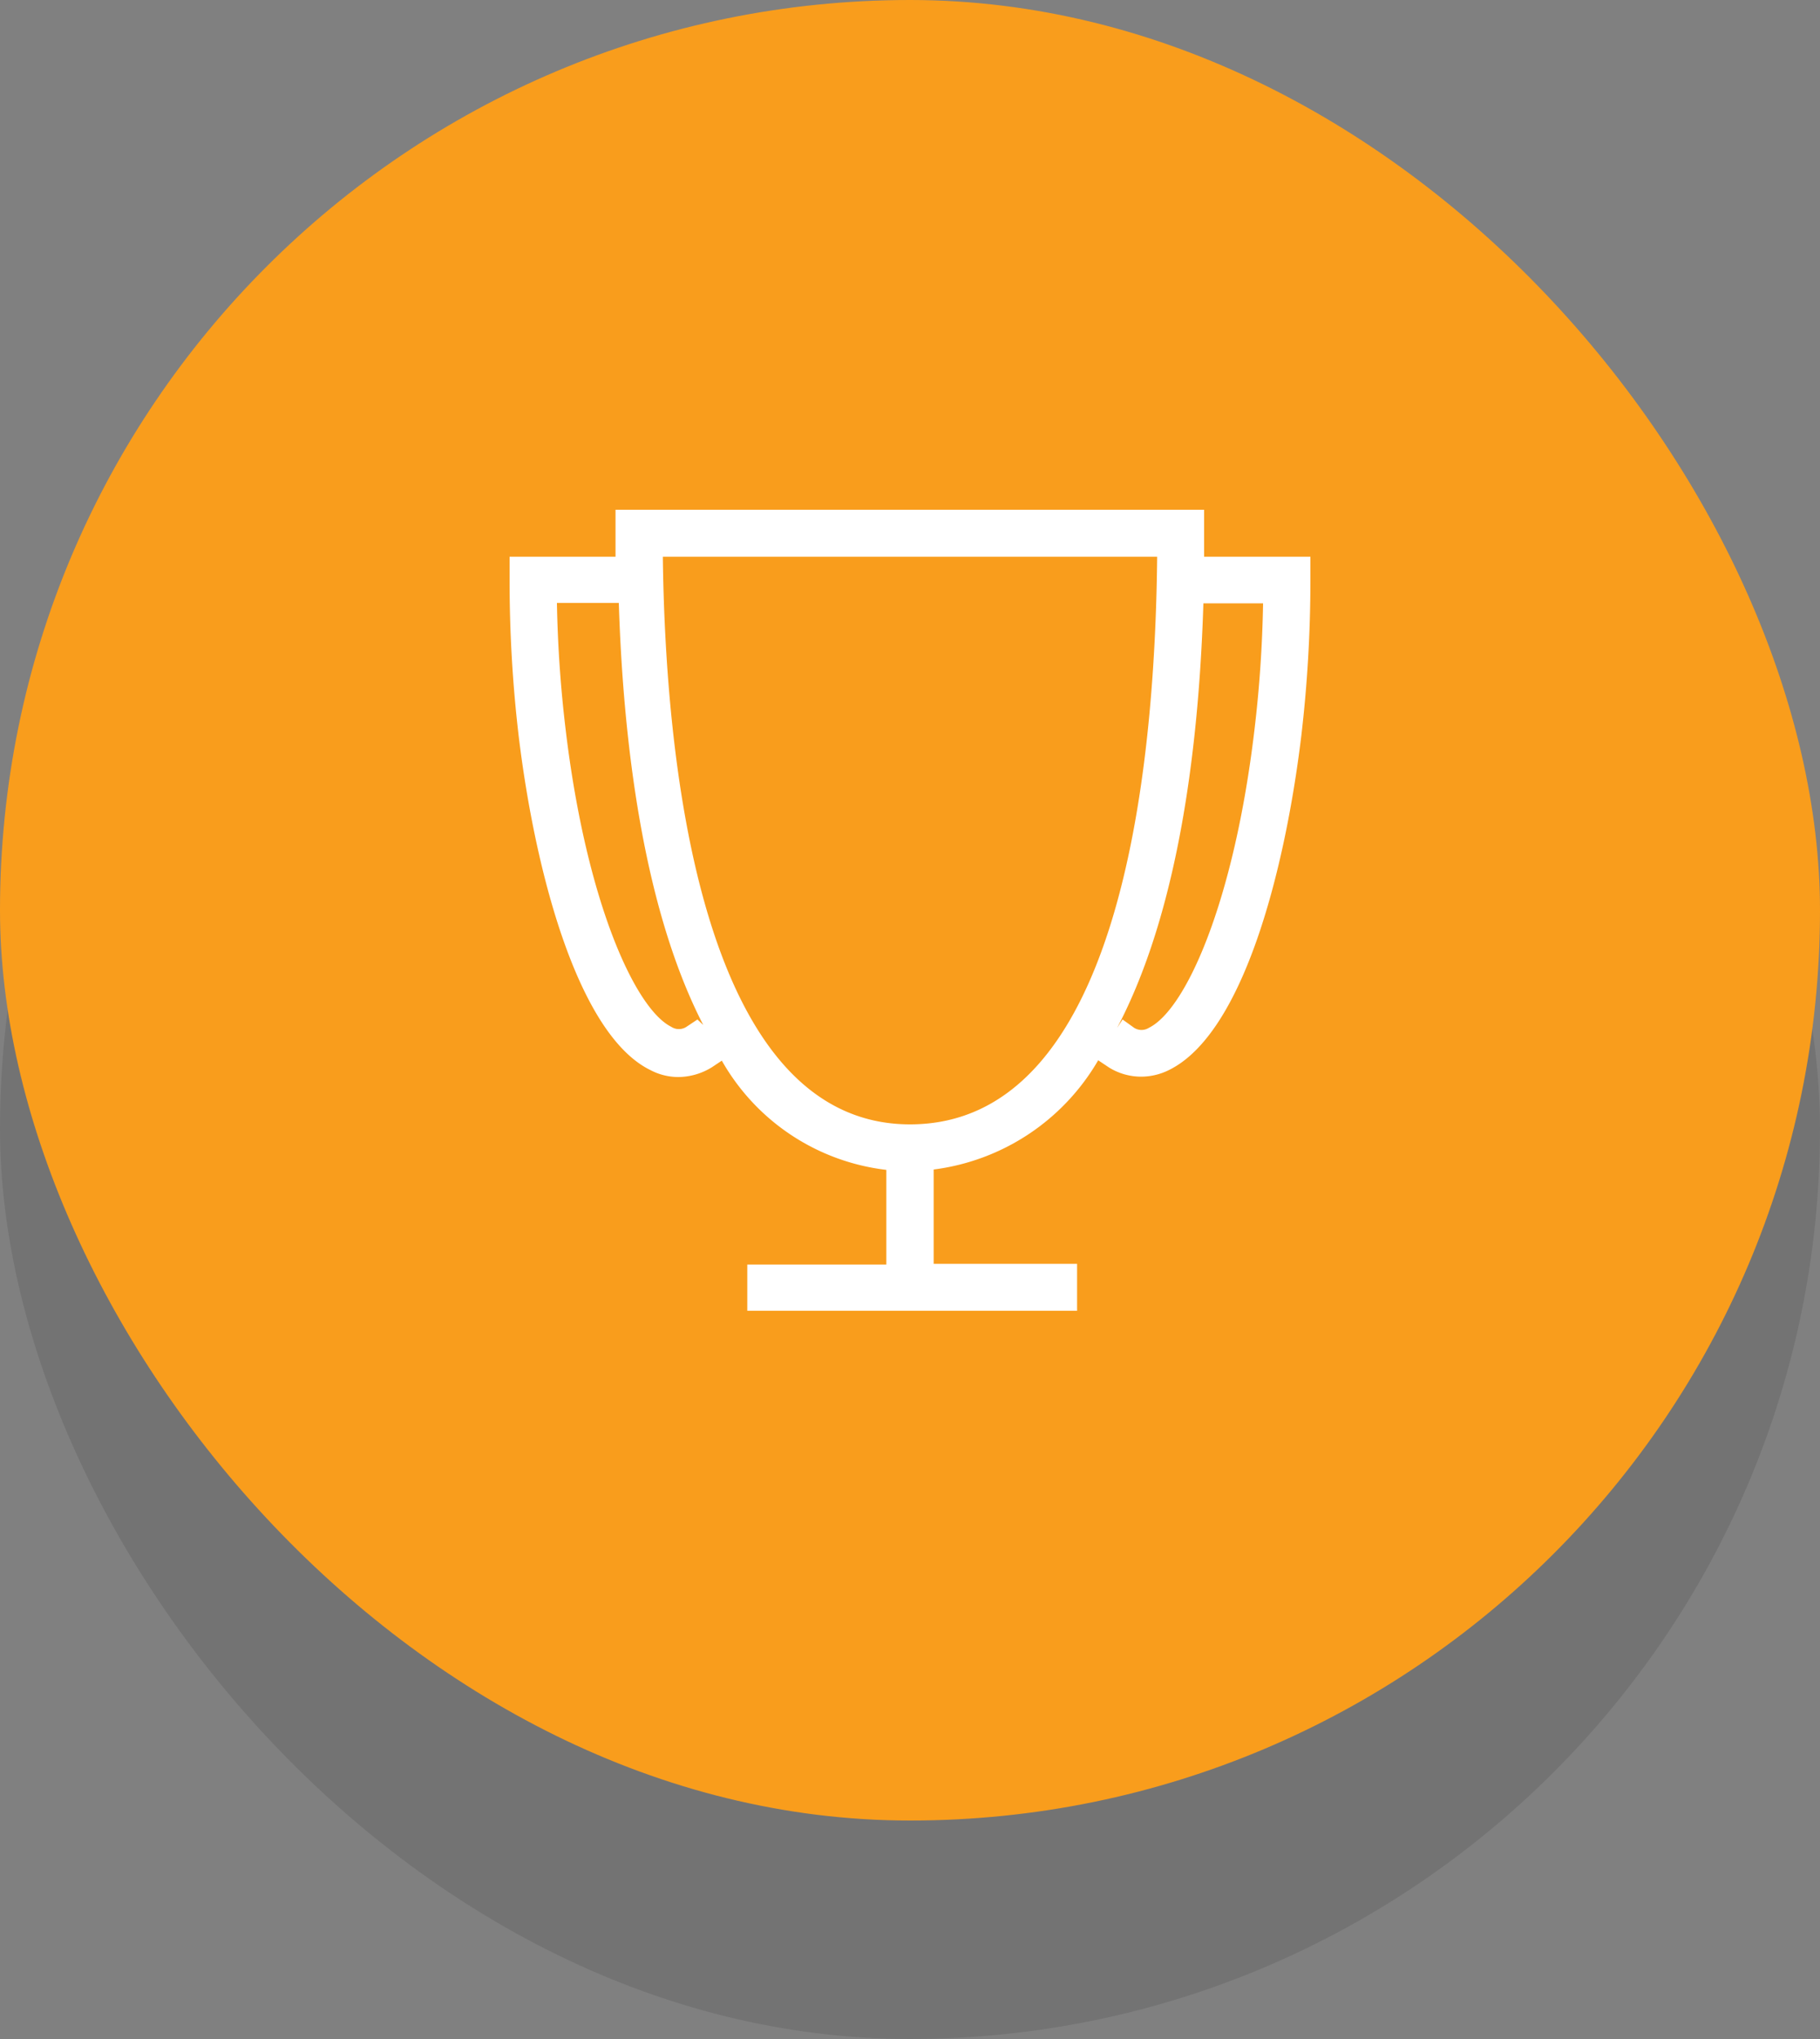 <svg xmlns="http://www.w3.org/2000/svg" viewBox="0 0 50 56"><rect x="0" y="0" width="50" height="56" fill="#808080" stroke="none"/><defs><style>.cls-1{opacity:0.1;}.cls-2{fill:#f99d1c;}.cls-3{fill:#fff;}</style></defs><title>Profound</title><g id="Layer_2" data-name="Layer 2"><g id="Layer_1-2" data-name="Layer 1"><g class="cls-1"><rect y="6" width="50" height="50" rx="25" ry="25"/></g><rect class="cls-2" width="50" height="50" rx="25" ry="25"/><path class="cls-3" d="M36,15.29H33.08c0-.21,0-.42,0-.64V14H16.91v.65c0,.2,0,.43,0,.64H14v.65a36.38,36.38,0,0,0,.25,4.28c.46,3.8,1.65,8.21,3.62,9.17a1.65,1.65,0,0,0,.77.19,1.78,1.78,0,0,0,.92-.27l.27-.18a6,6,0,0,0,4.52,3v2.6H20.53V36h9.06V34.71H25.65V32.12a6.12,6.12,0,0,0,4.52-3l.3.2a1.68,1.68,0,0,0,.88.25,1.72,1.72,0,0,0,.78-.19c2-1,3.16-5.37,3.62-9.17A36.51,36.51,0,0,0,36,15.94ZM19.16,28l-.3.2a.38.38,0,0,1-.42,0c-1-.5-2.34-3.46-2.9-8.16a34.3,34.3,0,0,1-.24-3.48H17c.12,3.78.66,8.37,2.32,11.59ZM25,30.88c-5.88,0-6.73-10.42-6.79-15.59H31.79C31.73,21.4,30.71,30.88,25,30.88Zm9.46-10.81c-.56,4.7-1.88,7.66-2.9,8.16a.38.38,0,0,1-.4,0L30.84,28l-.15.23c1.39-2.64,2.21-6.56,2.37-11.66H34.7A34.3,34.3,0,0,1,34.46,20.07Z"/></g></g></svg>